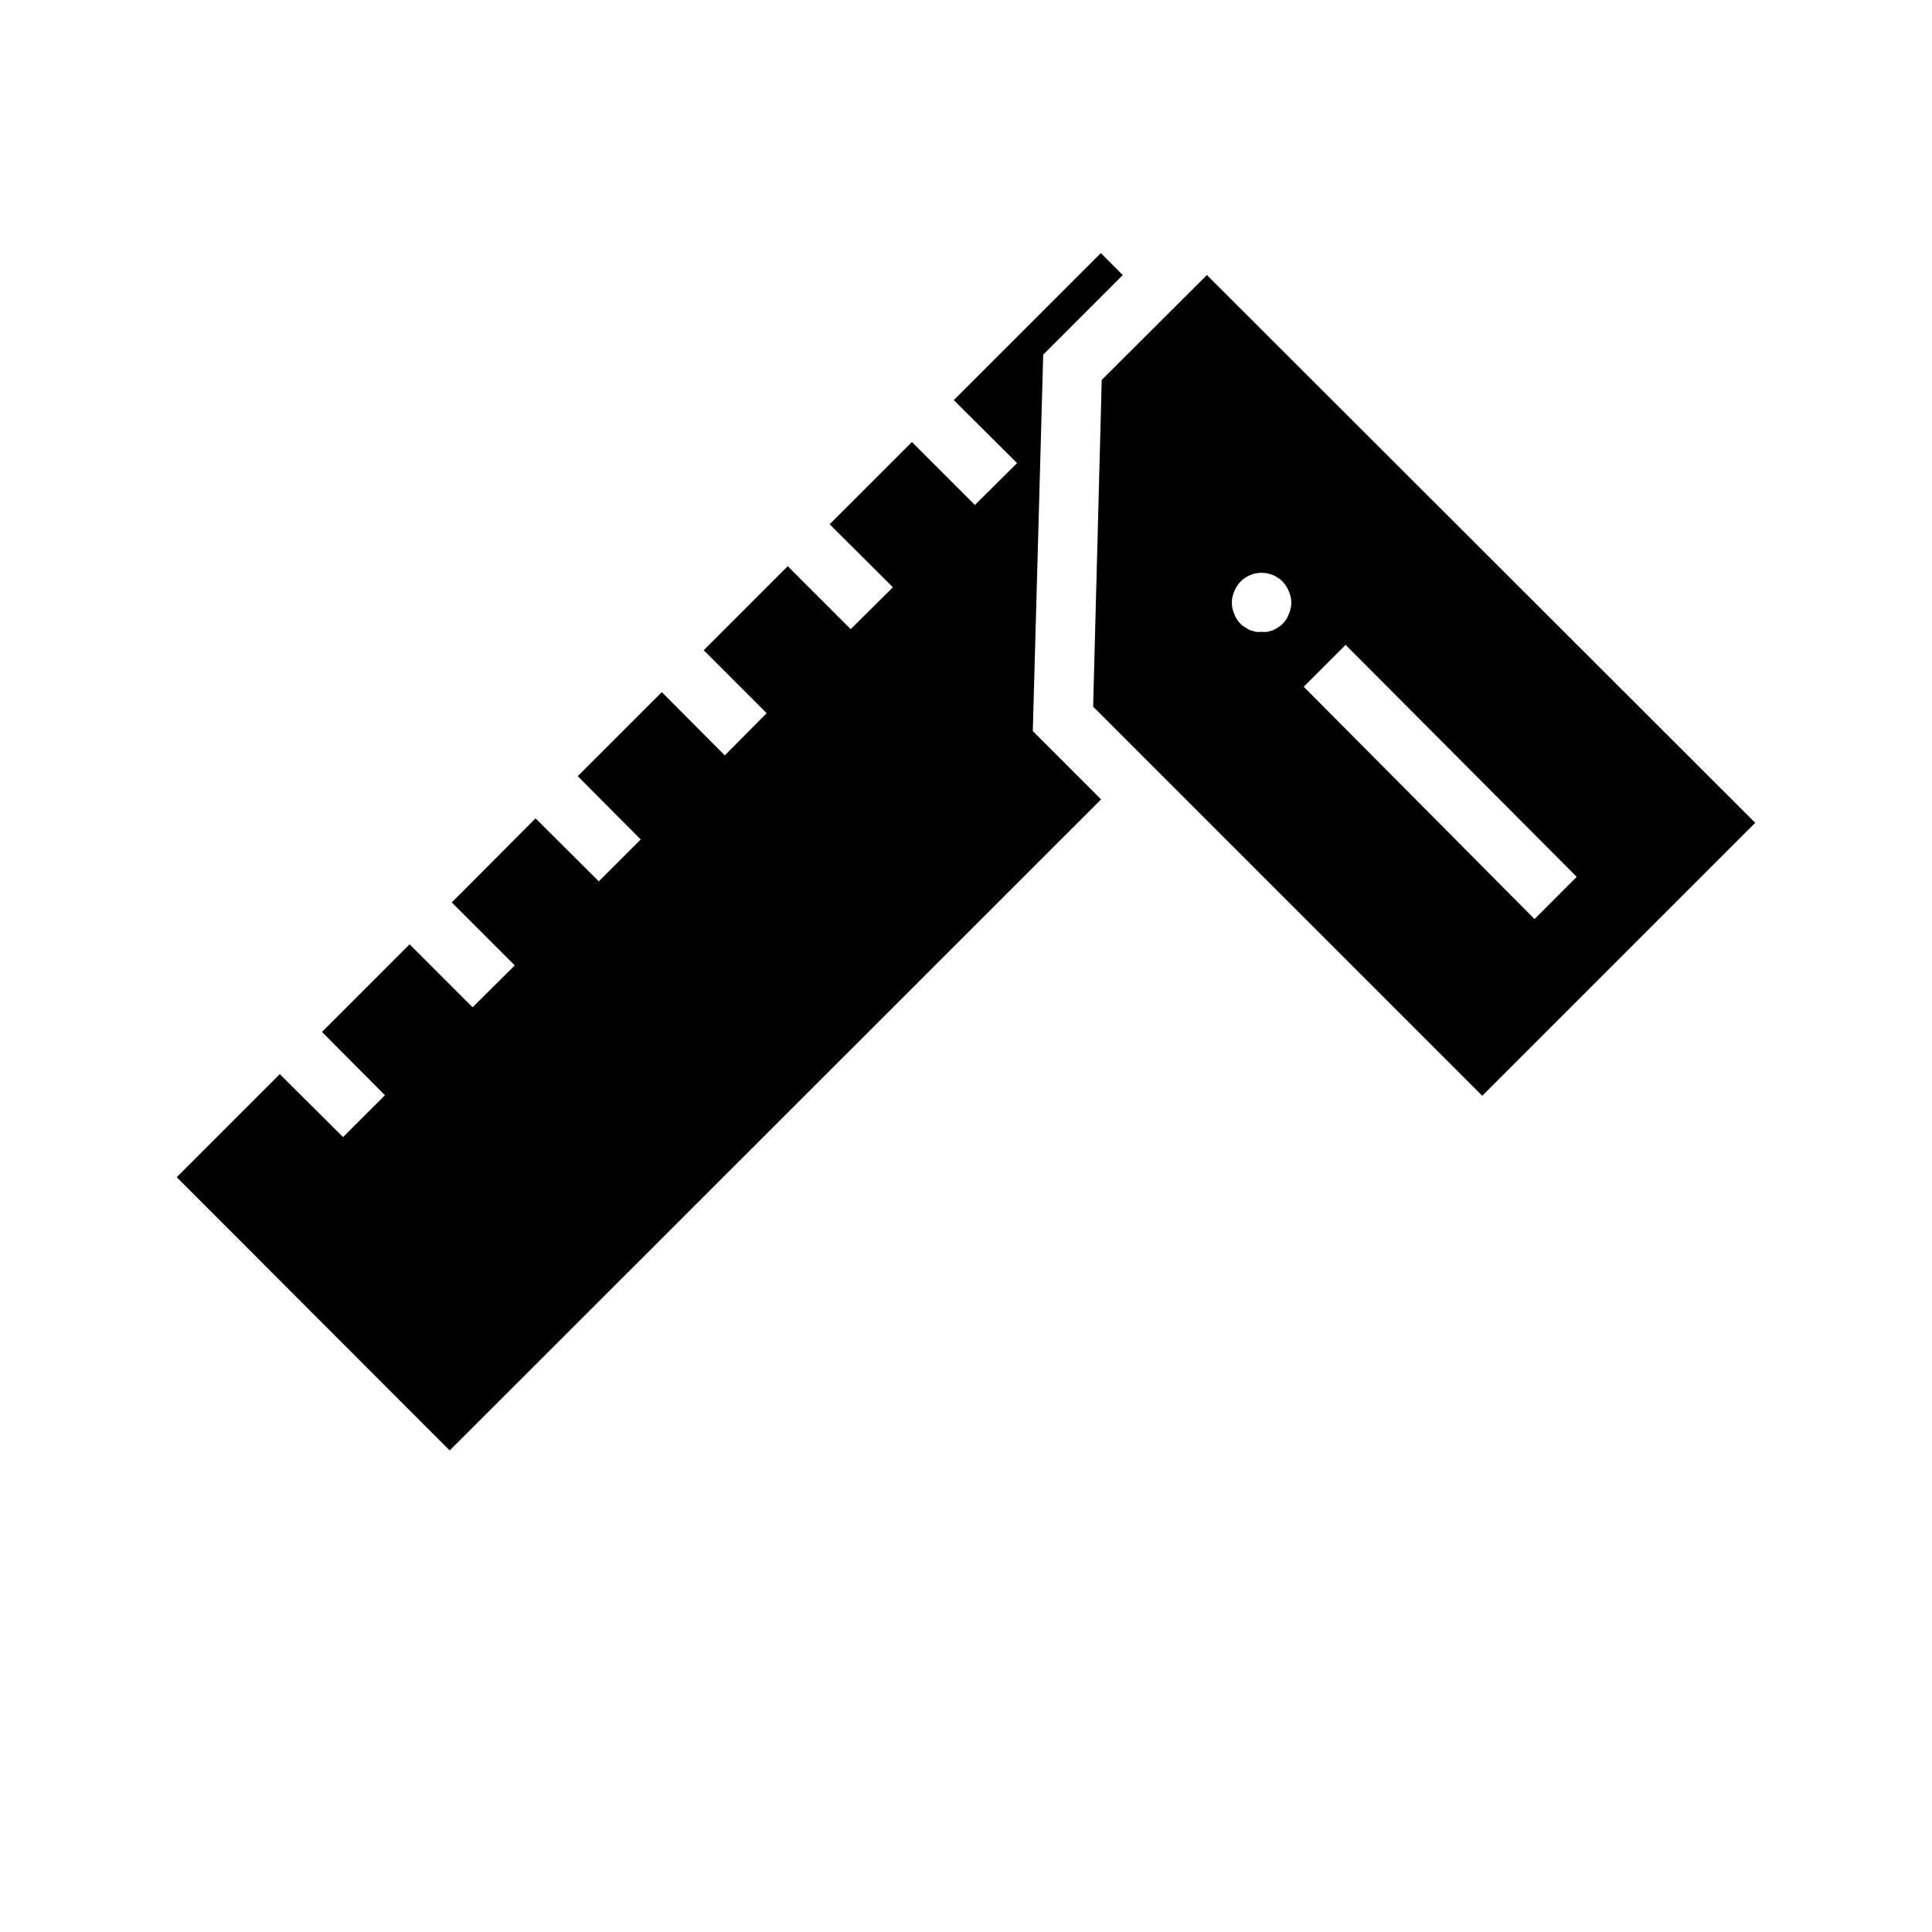 <?xml version="1.0" encoding="UTF-8"?>
<!-- Uploaded to: SVG Repo, www.svgrepo.com, Generator: SVG Repo Mixer Tools -->
<svg fill="#000000" width="800px" height="800px" version="1.1" viewBox="144 144 512 512" xmlns="http://www.w3.org/2000/svg">
 <g>
  <path d="m463.84 216.89-27.867 27.789-2.281 86.594 103.12 103.12 72.344-72.344zm21.727 89.82c-0.359 0.973-0.922 1.859-1.652 2.598-0.352 0.363-0.75 0.68-1.18 0.945l-1.418 0.789-1.418 0.395v-0.004c-0.52 0.078-1.051 0.078-1.574 0-0.496 0.078-1 0.078-1.496 0l-1.496-0.395c-0.469-0.215-0.918-0.48-1.336-0.785-0.469-0.242-0.895-0.562-1.262-0.945-0.727-0.738-1.289-1.625-1.652-2.598-0.84-1.906-0.84-4.078 0-5.984 0.398-0.953 0.957-1.832 1.652-2.598 1.48-1.488 3.492-2.328 5.59-2.328 2.102 0 4.113 0.84 5.59 2.328 0.695 0.766 1.254 1.645 1.652 2.598 0.844 1.906 0.844 4.078 0 5.984zm3.938 19.285 11.098-11.098 61.246 61.48-11.18 11.18z"/>
  <path d="m420.46 237.99 21.098-21.098-5.824-5.824-38.969 38.965 16.77 16.691-11.18 11.098-16.688-16.688-21.805 21.805 16.766 16.688-11.18 11.102-16.688-16.688-22.277 22.277 16.688 16.688-11.098 11.18-16.688-16.77-22.281 22.277 16.691 16.77-11.102 11.098-16.766-16.688-22.199 22.277 16.688 16.688-11.176 11.102-16.691-16.691-23.223 23.223 16.691 16.77-11.102 11.098-16.766-16.688-27.316 27.316 72.344 72.422 172.63-172.55-18.105-18.105z"/>
 </g>
</svg>